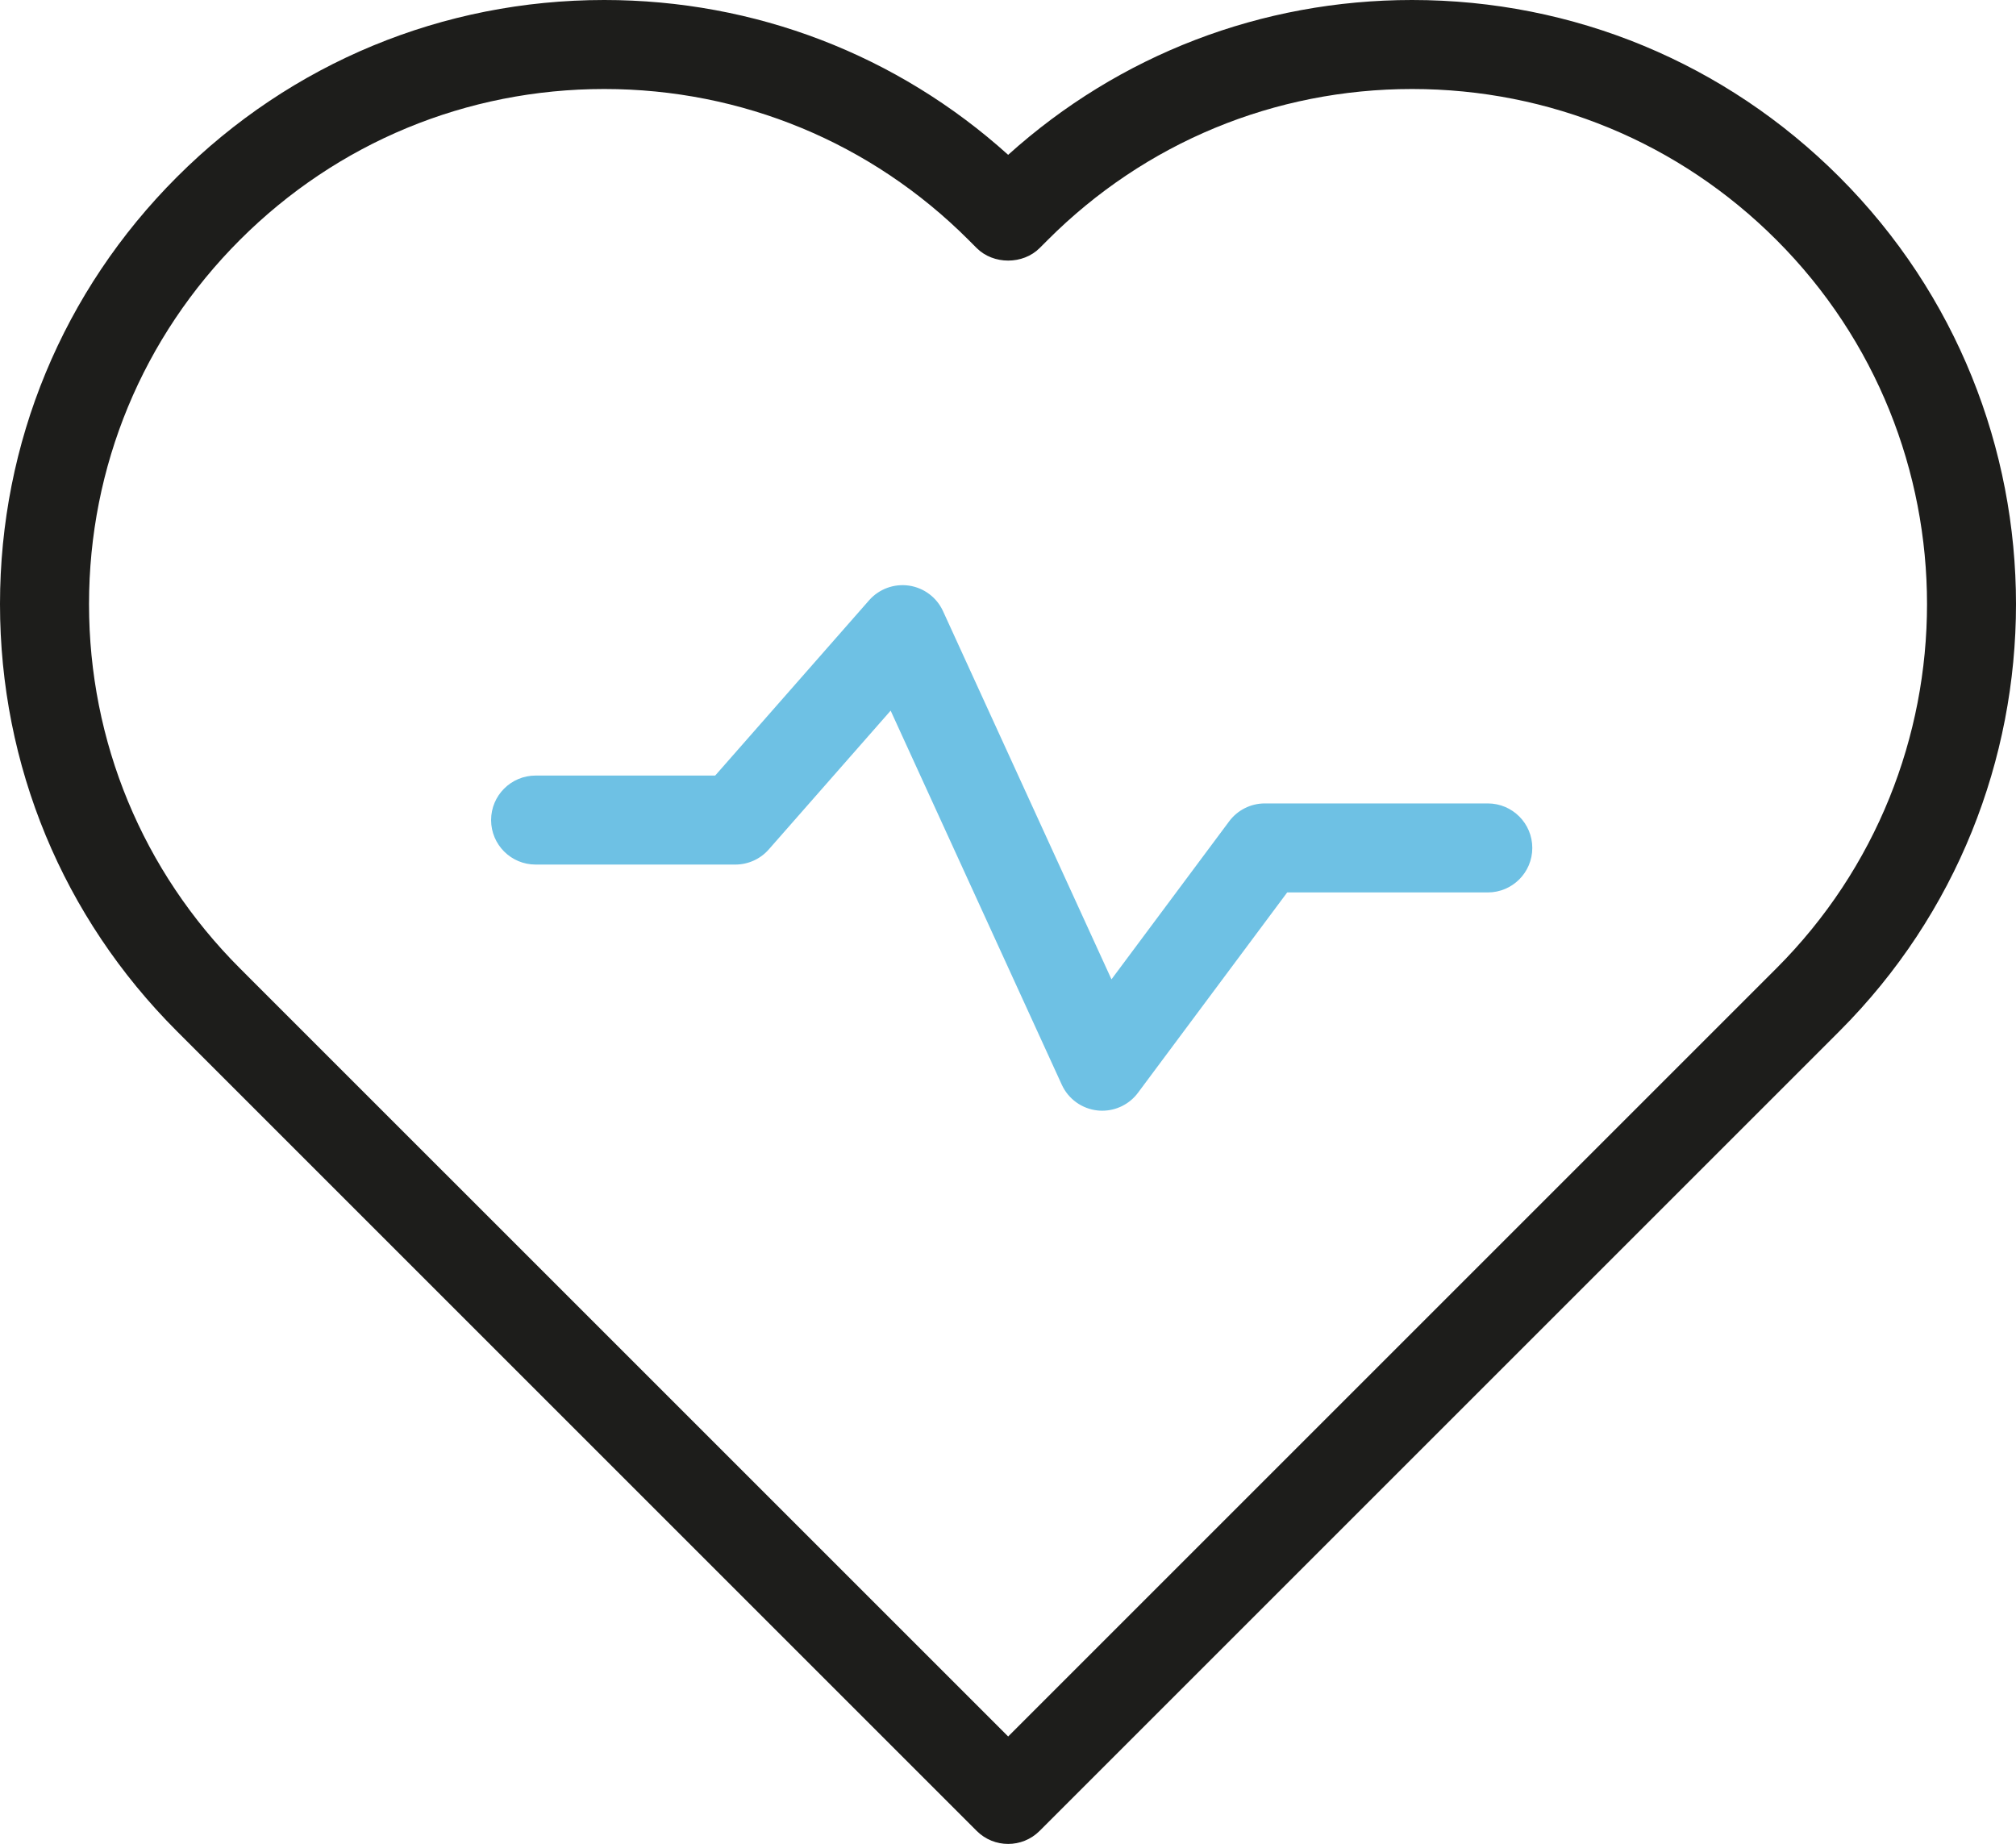 <svg xmlns="http://www.w3.org/2000/svg" id="b" data-name="Layer_2" viewBox="0 0 377.432 345.262"><defs><style>      .d {        fill: #6ec1e4;      }      .e {        fill: #1d1d1b;      }    </style></defs><g id="c" data-name="Layer_1"><g><path class="e" d="M188.745,345.262c-2.133,0-4.265-.814-5.893-2.441L33.13,193.097C11.768,171.737,0,143.331,0,113.116S11.768,54.496,33.136,33.13C54.499,11.765,82.905,0,113.121,0c28.203,0,54.829,10.25,75.624,28.991C209.542,10.25,236.168,0,264.37,0c30.213,0,58.622,11.768,79.985,33.131h0c.002,0-.002-.002,0,0,44.103,44.104,44.103,115.866,0,159.971l-1.526,1.53-148.192,148.189c-1.628,1.628-3.759,2.441-5.892,2.441ZM113.121,16.666c-25.764,0-49.985,10.032-68.201,28.249-18.22,18.218-28.254,42.439-28.254,68.201,0,25.764,10.034,49.984,28.253,68.201l1.537,1.54,142.29,142.288,143.82-143.82c37.609-37.612,37.609-98.802.005-136.409h0c-18.216-18.217-42.437-28.249-68.2-28.249s-49.985,10.032-68.201,28.249l-1.528,1.53c-3.127,3.131-8.665,3.131-11.791,0l-1.532-1.533c-18.213-18.214-42.434-28.246-68.197-28.246Z"></path><path class="d" d="M206.366,207.972c-.292,0-.585-.015-.88-.046-2.928-.311-5.475-2.144-6.7-4.821l-32.041-70.042-22.816,25.985c-1.582,1.802-3.863,2.835-6.262,2.835h-37.391c-4.602,0-8.333-3.73-8.333-8.333,0-4.602,3.731-8.333,8.333-8.333h33.619l28.815-32.817c1.865-2.124,4.673-3.151,7.472-2.747,2.795.41,5.192,2.21,6.368,4.778l31.537,68.942,22.03-29.582c1.572-2.111,4.051-3.356,6.683-3.356h41.74c4.602,0,8.333,3.73,8.333,8.333,0,4.602-3.731,8.333-8.333,8.333h-37.555l-27.937,37.514c-1.582,2.124-4.067,3.356-6.682,3.356Z"></path></g></g></svg>